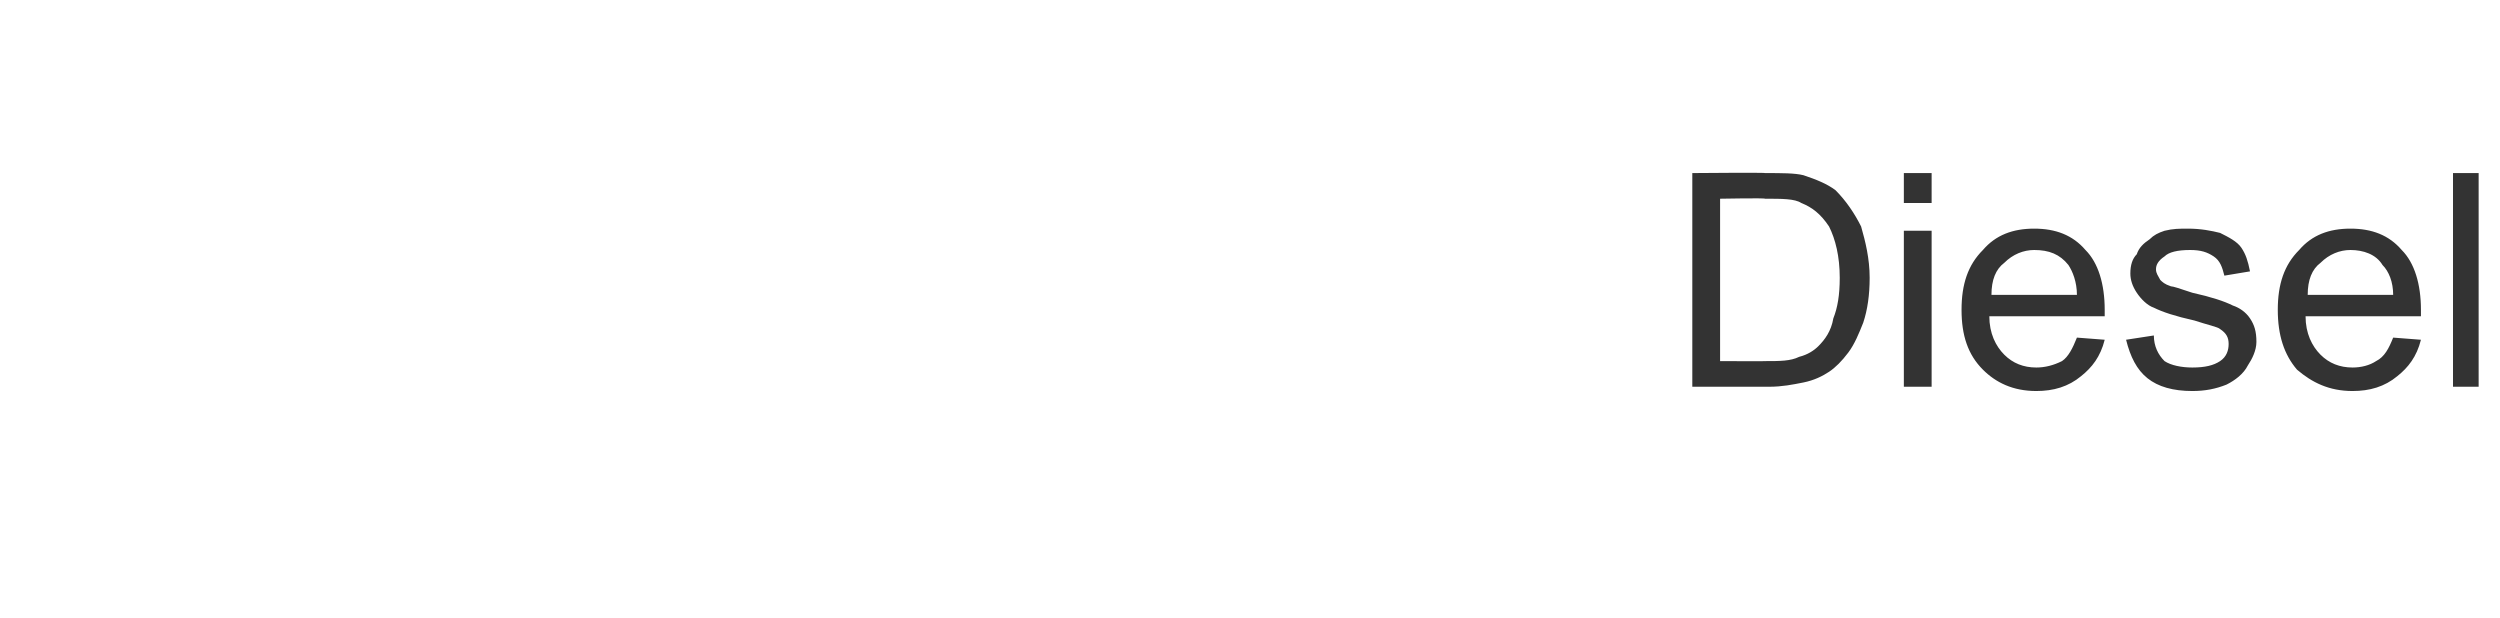<?xml version="1.0" standalone="no"?><!DOCTYPE svg PUBLIC "-//W3C//DTD SVG 1.1//EN" "http://www.w3.org/Graphics/SVG/1.1/DTD/svg11.dtd"><svg xmlns="http://www.w3.org/2000/svg" version="1.1" width="117px" height="28.9px" viewBox="0 -1 117 28.9" style="top:-1px"><desc>Diesel</desc><defs/><g id="Polygon150645"><path d="m79.2 17.1l0-10c0 0 3.43-.03 3.4 0c.8 0 1.4 0 1.8.1c.6.2 1.1.4 1.5.7c.5.5.9 1.1 1.2 1.7c.2.7.4 1.5.4 2.4c0 .8-.1 1.5-.3 2.1c-.2.5-.4 1-.7 1.4c-.3.4-.6.7-.9.9c-.3.2-.7.4-1.2.5c-.5.1-1 .2-1.6.2c-.01 0-3.6 0-3.6 0zm1.3-1.2c0 0 2.14.01 2.1 0c.7 0 1.2 0 1.6-.2c.4-.1.7-.3.9-.5c.3-.3.6-.7.7-1.3c.2-.5.3-1.1.3-1.9c0-1-.2-1.8-.5-2.4c-.4-.6-.8-.9-1.3-1.1c-.3-.2-.9-.2-1.7-.2c.01-.04-2.1 0-2.1 0l0 7.6zm8.6-7.4l0-1.4l1.3 0l0 1.4l-1.3 0zm0 8.6l0-7.3l1.3 0l0 7.3l-1.3 0zm8.1-2.3c0 0 1.3.1 1.3.1c-.2.8-.6 1.3-1.1 1.7c-.6.5-1.3.7-2.1.7c-1.1 0-1.9-.4-2.5-1c-.7-.7-1-1.6-1-2.8c0-1.2.3-2.1 1-2.8c.6-.7 1.4-1 2.4-1c1 0 1.8.3 2.4 1c.6.6.9 1.6.9 2.8c0 0 0 .1 0 .3c0 0-5.4 0-5.4 0c0 .8.3 1.4.7 1.8c.4.4.9.6 1.5.6c.4 0 .8-.1 1.2-.3c.3-.2.5-.6.7-1.1zm-4-2c0 0 4 0 4 0c0-.6-.2-1.1-.4-1.4c-.4-.5-.9-.7-1.6-.7c-.5 0-1 .2-1.4.6c-.4.3-.6.8-.6 1.5zm6.3 2.1c0 0 1.3-.2 1.3-.2c0 .5.2.9.5 1.2c.3.2.8.3 1.3.3c.6 0 1-.1 1.3-.3c.3-.2.4-.5.4-.8c0-.3-.1-.5-.4-.7c-.1-.1-.6-.2-1.2-.4c-.9-.2-1.5-.4-1.9-.6c-.3-.1-.6-.4-.8-.7c-.2-.3-.3-.6-.3-.9c0-.4.1-.7.3-.9c.1-.3.3-.5.6-.7c.2-.2.4-.3.7-.4c.4-.1.7-.1 1.1-.1c.6 0 1.1.1 1.5.2c.4.2.8.4 1 .7c.2.3.3.6.4 1.1c0 0-1.2.2-1.2.2c-.1-.4-.2-.7-.5-.9c-.3-.2-.6-.3-1.1-.3c-.6 0-1 .1-1.2.3c-.3.2-.4.4-.4.6c0 .2.1.3.2.5c.1.1.2.2.5.3c.1 0 .4.1 1 .3c.9.2 1.5.4 1.9.6c.3.1.6.3.8.6c.2.3.3.6.3 1.1c0 .4-.2.8-.4 1.1c-.2.4-.6.7-1 .9c-.5.2-1 .3-1.6.3c-.9 0-1.6-.2-2.1-.6c-.5-.4-.8-1-1-1.8zm12.5-.1c0 0 1.3.1 1.3.1c-.2.8-.6 1.3-1.1 1.7c-.6.5-1.3.7-2.1.7c-1.1 0-1.9-.4-2.6-1c-.6-.7-.9-1.6-.9-2.8c0-1.2.3-2.1 1-2.8c.6-.7 1.4-1 2.4-1c1 0 1.8.3 2.4 1c.6.6.9 1.6.9 2.8c0 0 0 .1 0 .3c0 0-5.4 0-5.4 0c0 .8.3 1.4.7 1.8c.4.4.9.6 1.5.6c.4 0 .8-.1 1.1-.3c.4-.2.6-.6.8-1.1zm-4-2c0 0 4 0 4 0c0-.6-.2-1.1-.5-1.4c-.3-.5-.9-.7-1.5-.7c-.5 0-1 .2-1.4.6c-.4.3-.6.8-.6 1.5zm6.8 4.3l0-10l1.2 0l0 10l-1.2 0z" stroke="none" fill="#333333"/></g></svg>